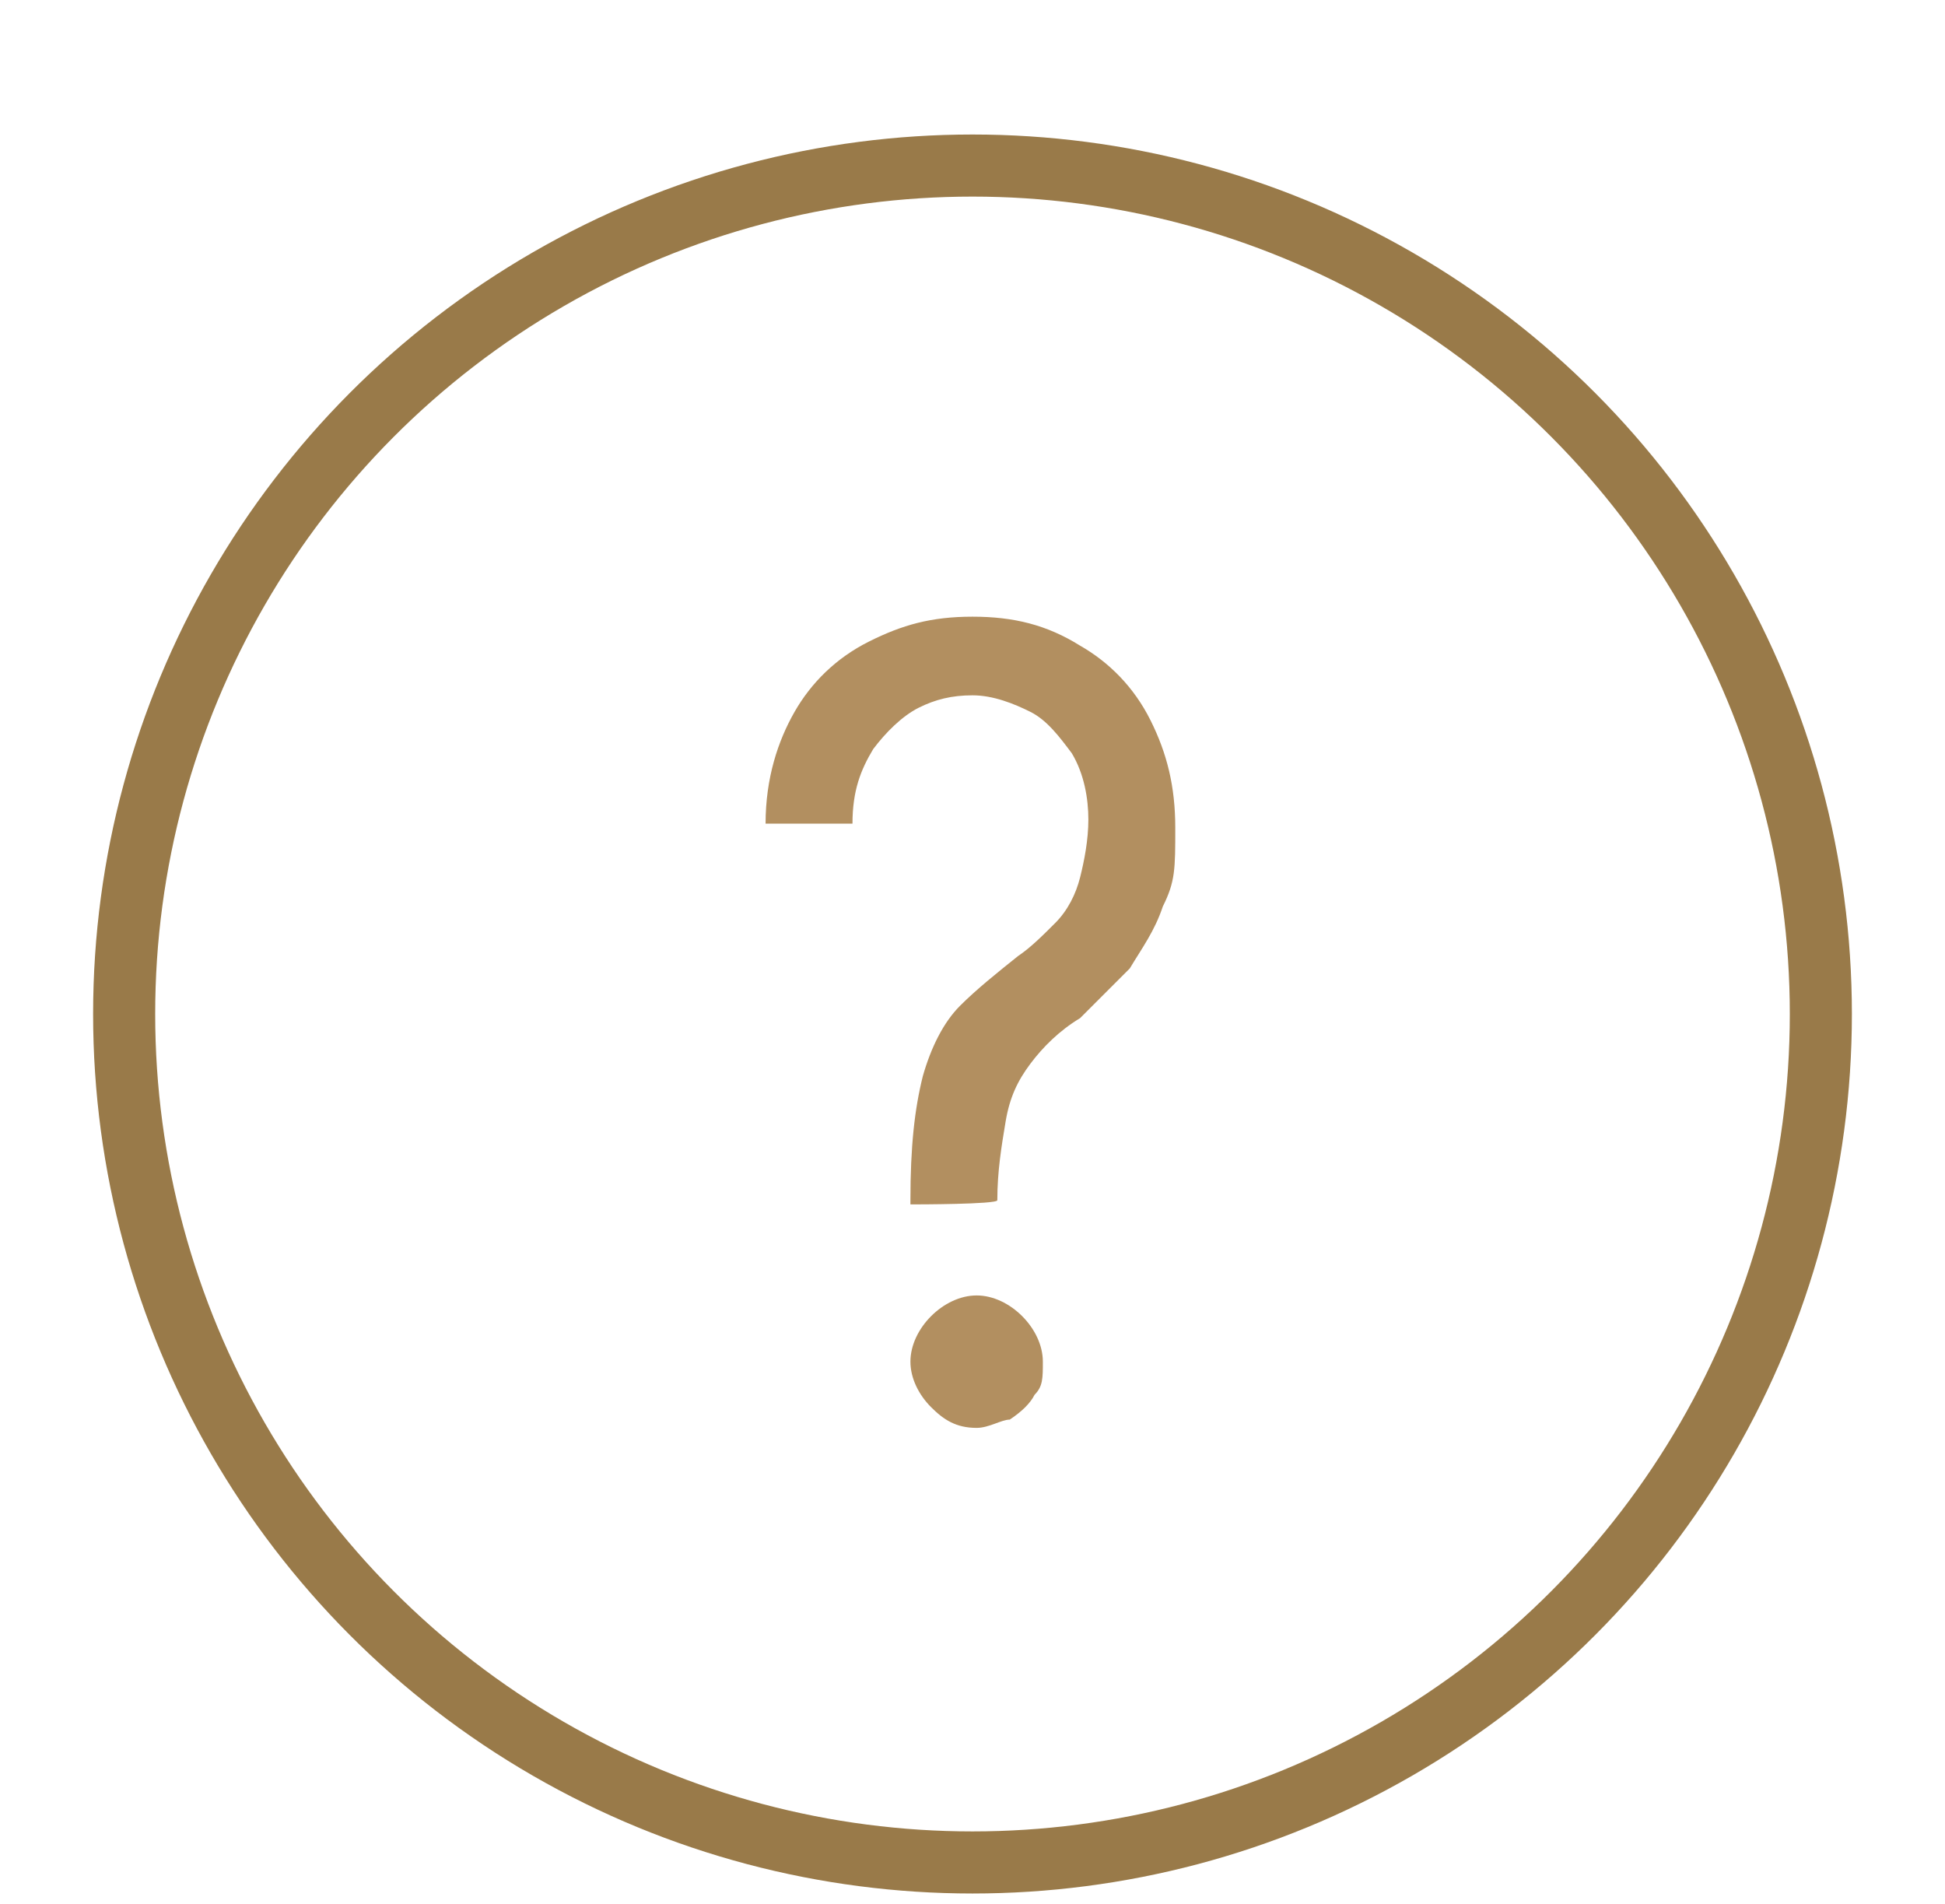 <?xml version="1.0" encoding="UTF-8"?>
<svg id="_レイヤー_2" xmlns="http://www.w3.org/2000/svg" version="1.1" viewBox="0 0 47 46">
  <!-- Generator: Adobe Illustrator 29.4.0, SVG Export Plug-In . SVG Version: 2.1.0 Build 152)  -->
  <defs>
    <style>
      .st0 {
        fill: none;
        stroke: #997a49;
        stroke-linecap: round;
        stroke-linejoin: round;
        stroke-width: 1.5px;
      }

      .st1 {
        fill: #b28f60;
      }
    </style>
  </defs>
  <g id="contents">
    <circle class="st0" cx="23.5" cy="24.5" r="20.5"/>
    <path class="st1" d="M22,29h0c0-1.3.1-2.2.3-3,.2-.7.5-1.3.9-1.7.4-.4.9-.8,1.4-1.2.3-.2.6-.5.9-.8s.5-.7.6-1.1.2-.9.2-1.4-.1-1.1-.4-1.6c-.3-.4-.6-.8-1-1s-.9-.4-1.4-.4-.9.1-1.3.3c-.4.2-.8.6-1.1,1-.3.5-.5,1-.5,1.8h-2.1c0-1.1.3-2,.7-2.7s1-1.3,1.8-1.7,1.5-.6,2.5-.6,1.8.2,2.6.7c.7.4,1.3,1,1.7,1.8.4.8.6,1.6.6,2.6s0,1.3-.3,1.9c-.2.6-.5,1-.8,1.5l-1.2,1.2c-.5.3-.9.7-1.2,1.1s-.5.8-.6,1.4-.2,1.2-.2,1.9h0c0,.1-2,.1-2,.1h-.1ZM23.6,34.5c-.5,0-.8-.2-1.1-.5s-.5-.7-.5-1.1.2-.8.5-1.1.7-.5,1.1-.5.8.2,1.1.5.5.7.5,1.1,0,.6-.2.8c-.1.2-.3.4-.6.6-.2,0-.5.2-.8.2h0Z"/>
  </g>
</svg>
